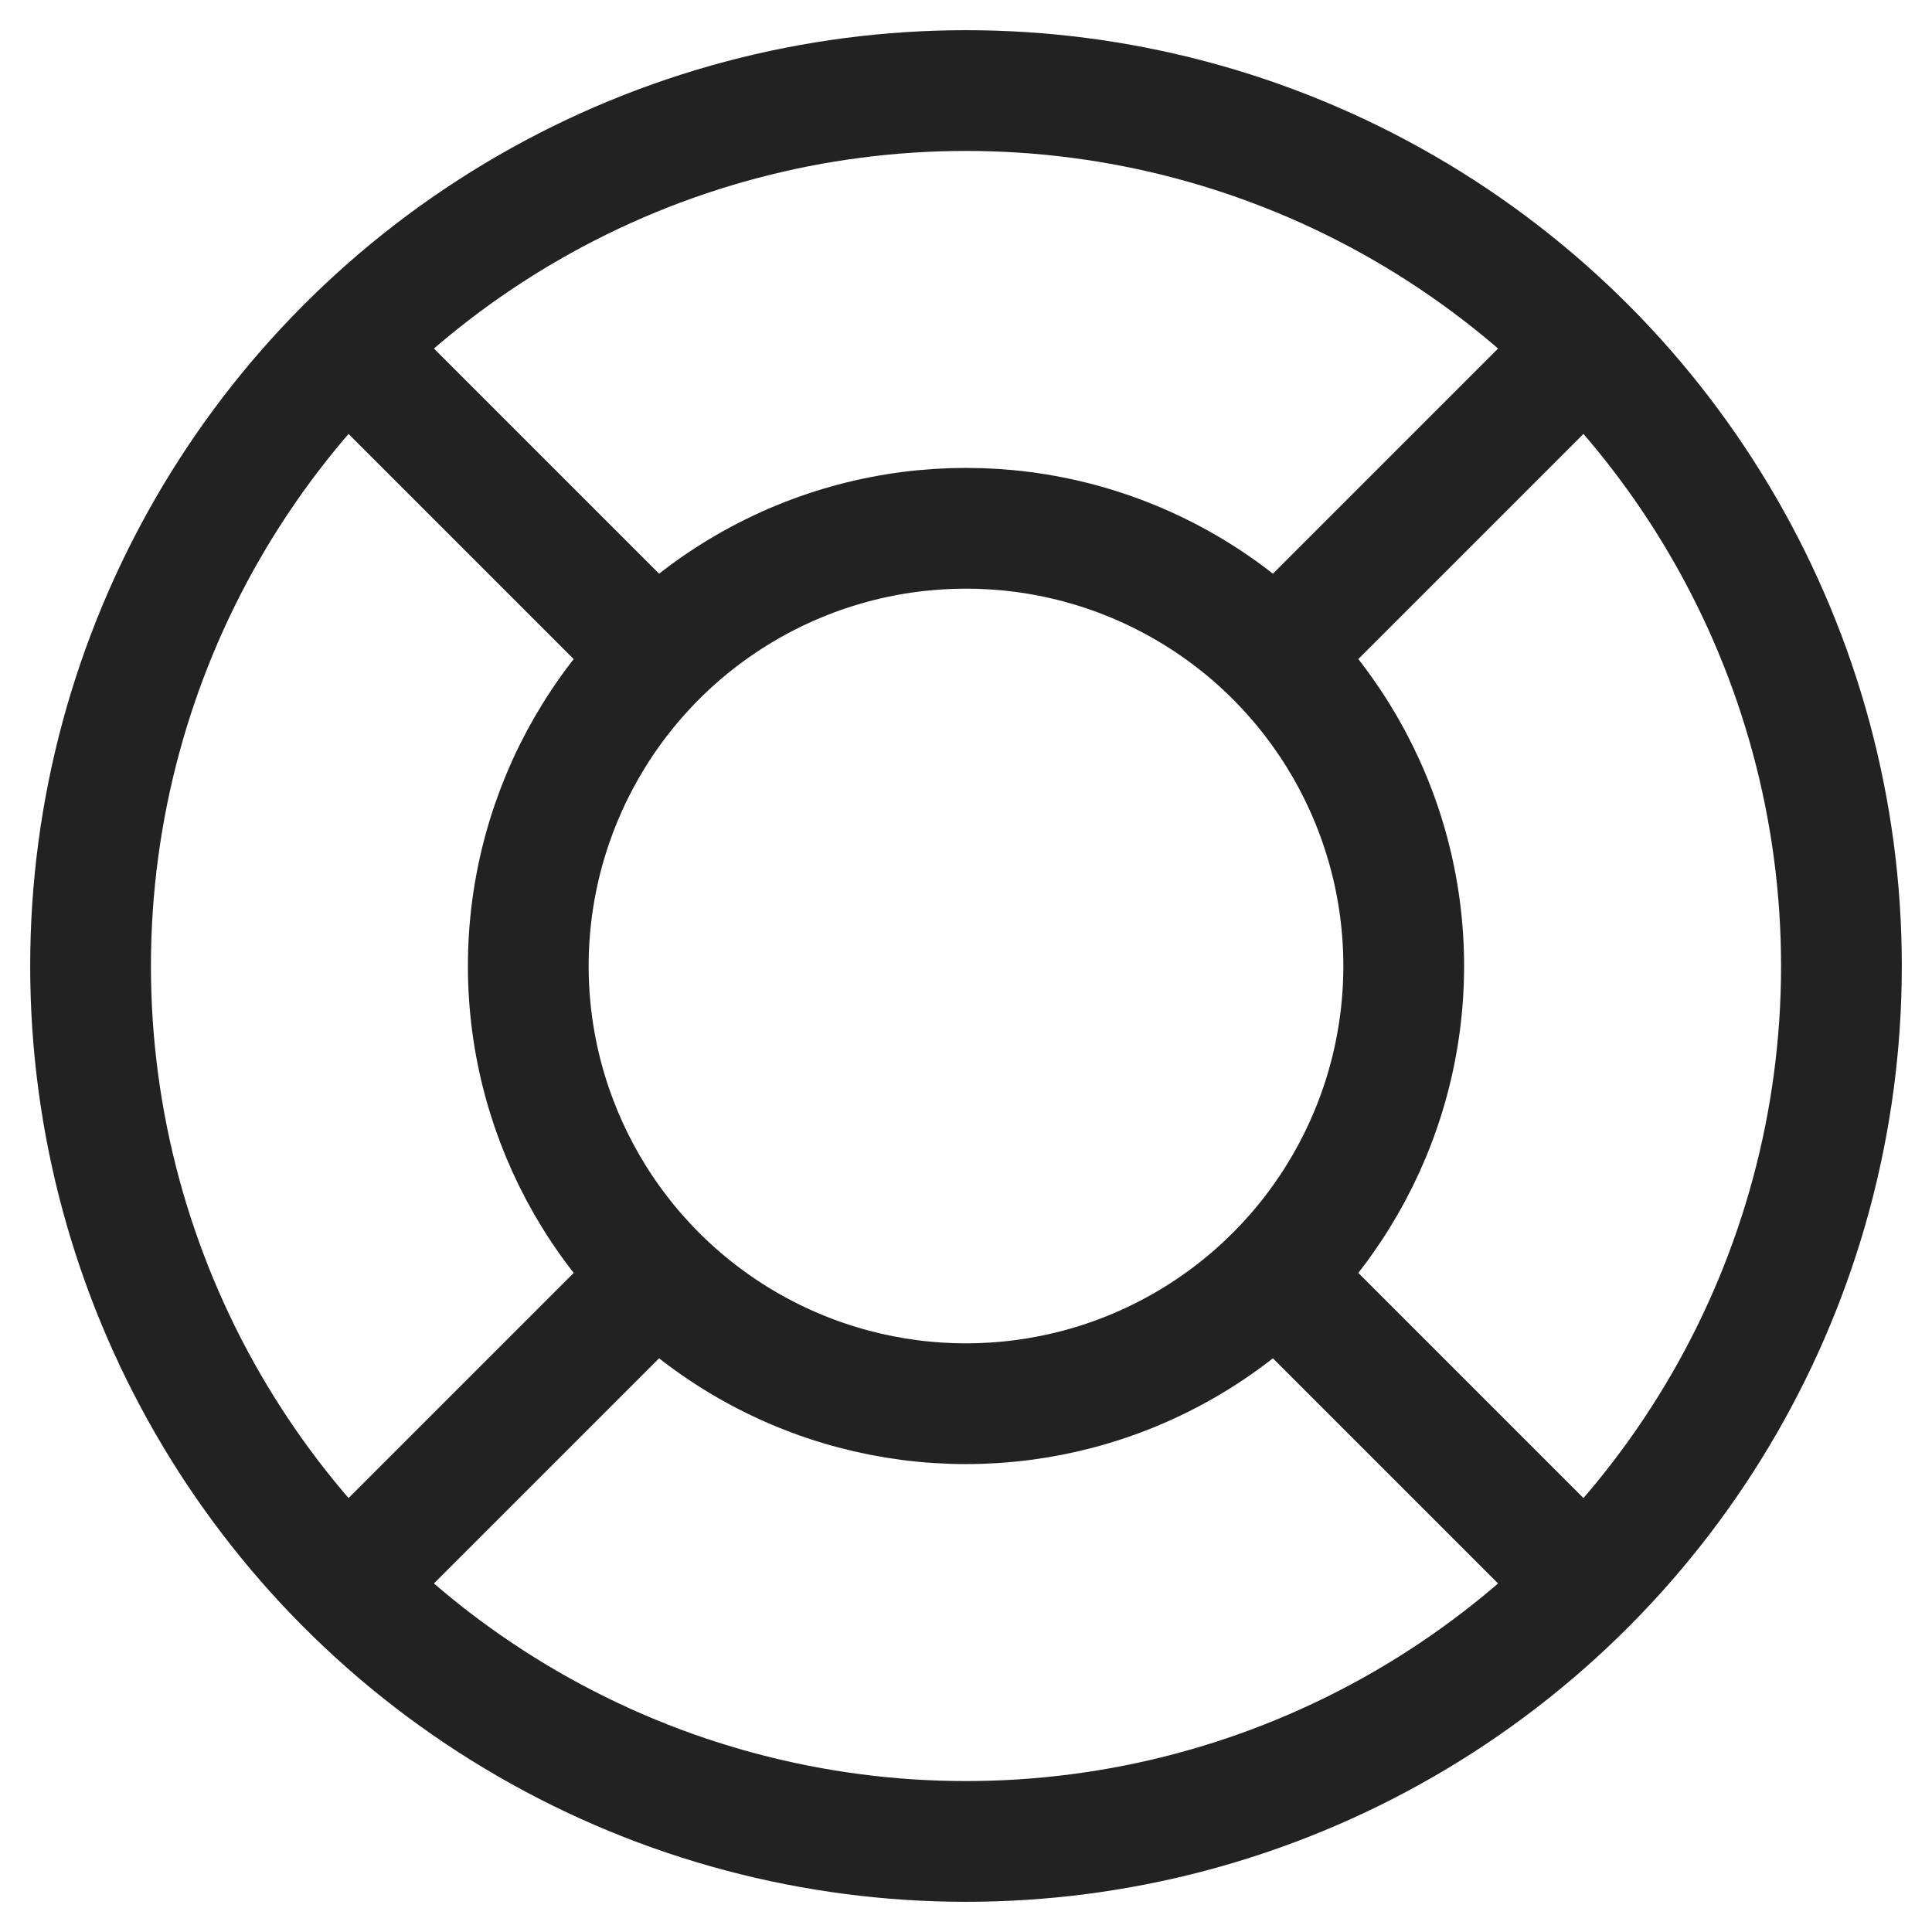 <svg width="64" height="64" xmlns="http://www.w3.org/2000/svg" fill="none">
 <g>
  <title>Layer 1</title>
  <desc stroke="null">Created with Sketch.</desc>
  <g stroke="null" stroke-width="4">
   <g stroke="#000000" stroke-linejoin="round" stroke-linecap="round" fill-rule="evenodd" fill="none">
    <circle stroke="#222222" r="29" cy="32" cx="32"/>
    <circle stroke="#222222" r="14.5" cy="32" cx="32"/>
    <path stroke="#222222" d="m42.875,21.125l9.062,-9.062"/>
    <path stroke="#222222" d="m42.875,42.875l9.062,9.062"/>
    <path stroke="#222222" d="m21.125,42.875l-9.062,9.062"/>
    <path stroke="#222222" d="m21.125,21.125l-9.062,-9.062"/>
   </g>
  </g>
 </g>

</svg>